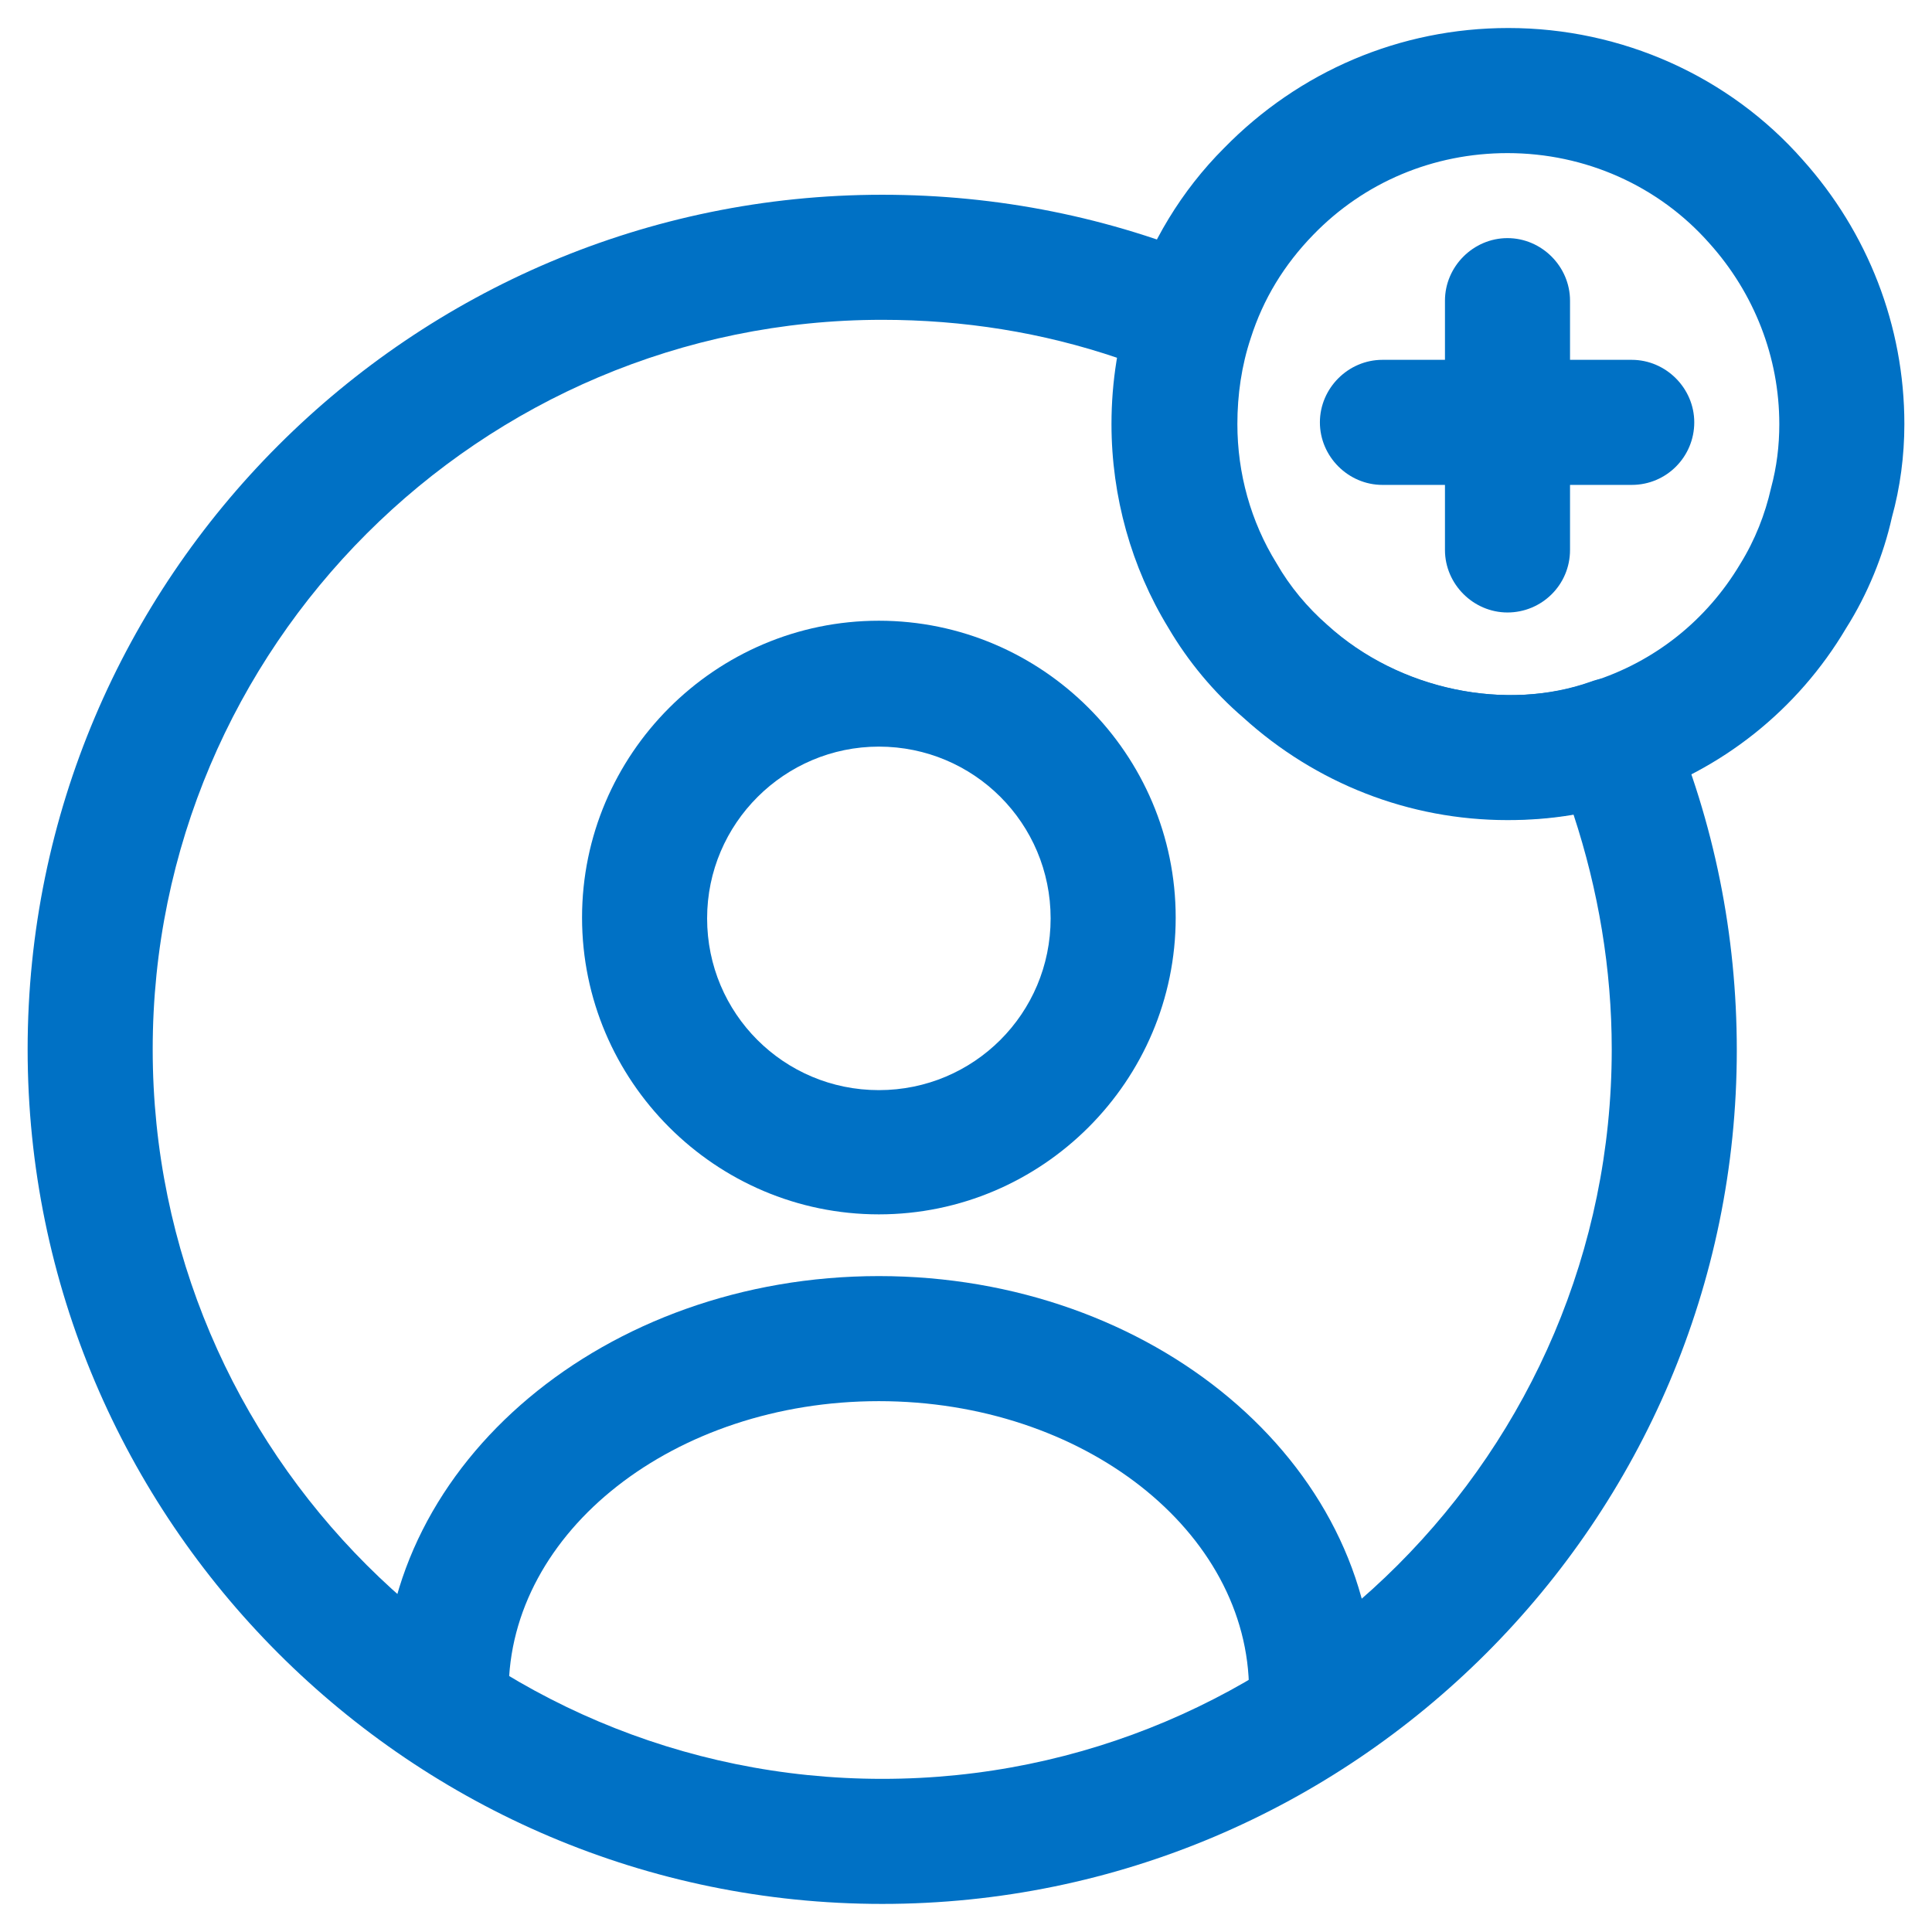 <svg width="56" height="56" viewBox="0 0 56 56" fill="none" xmlns="http://www.w3.org/2000/svg">
<g id="Group 3375895">
<path id="Vector" d="M25.474 35.199C20.738 35.199 16.871 31.332 16.871 26.596C16.871 21.859 20.738 17.992 25.474 17.992C30.211 17.992 34.078 21.859 34.078 26.596C34.078 31.332 30.211 35.199 25.474 35.199ZM25.474 21.641C22.744 21.641 20.496 23.865 20.496 26.62C20.496 29.375 22.719 31.598 25.474 31.598C28.229 31.598 30.453 29.375 30.453 26.62C30.453 23.865 28.229 21.641 25.474 21.641Z" fill="#0071C5"/>
<path id="Vector_2" d="M38.017 50.836C37.026 50.836 36.204 50.014 36.204 49.023C36.204 44.383 31.395 40.613 25.474 40.613C19.553 40.613 14.744 44.383 14.744 49.023C14.744 50.014 13.922 50.836 12.932 50.836C11.941 50.836 11.119 50.014 11.119 49.023C11.119 42.402 17.547 36.988 25.474 36.988C33.401 36.988 39.829 42.377 39.829 49.023C39.829 50.014 39.008 50.836 38.017 50.836Z" fill="#0071C5"/>
<path id="Vector_3" d="M25.572 55.186C11.917 55.186 0.801 44.069 0.801 30.415C0.801 16.761 11.917 5.645 25.572 5.645C28.931 5.645 32.169 6.297 35.214 7.578C36.084 7.94 36.519 8.907 36.229 9.801C35.963 10.599 35.842 11.444 35.842 12.29C35.842 13.716 36.229 15.118 36.978 16.326C37.365 17.003 37.873 17.607 38.453 18.114C40.555 20.024 43.672 20.628 46.113 19.758C47.008 19.42 48.023 19.879 48.385 20.773C49.69 23.842 50.342 27.105 50.342 30.44C50.342 44.07 39.226 55.186 25.572 55.186ZM25.572 9.27C13.923 9.27 4.426 18.743 4.426 30.415C4.426 42.088 13.923 51.561 25.572 51.561C37.22 51.561 46.717 42.088 46.717 30.415C46.717 28.095 46.331 25.799 45.606 23.6C42.271 24.18 38.622 23.141 36.06 20.797C35.214 20.072 34.465 19.178 33.885 18.187C32.822 16.447 32.242 14.393 32.242 12.29C32.242 11.638 32.29 11.01 32.411 10.381C30.212 9.632 27.916 9.27 25.572 9.27Z" fill="#0071C5"/>
<path id="Vector_4" d="M43.696 23.771C40.844 23.771 38.138 22.707 36.035 20.798C35.189 20.073 34.44 19.179 33.86 18.188C32.797 16.448 32.217 14.394 32.217 12.292C32.217 11.059 32.41 9.851 32.797 8.691C33.328 7.048 34.247 5.525 35.479 4.293C37.654 2.069 40.578 0.812 43.72 0.812C47.007 0.812 50.124 2.214 52.251 4.631C54.136 6.733 55.199 9.44 55.199 12.292C55.199 13.21 55.078 14.128 54.837 14.998C54.595 16.086 54.136 17.222 53.508 18.212C52.106 20.581 49.883 22.345 47.273 23.167C46.185 23.578 44.977 23.771 43.696 23.771ZM43.696 4.438C41.545 4.438 39.539 5.283 38.065 6.806C37.219 7.676 36.615 8.667 36.253 9.802C35.987 10.6 35.866 11.446 35.866 12.292C35.866 13.717 36.253 15.119 37.002 16.328C37.389 17.004 37.896 17.608 38.476 18.116C40.578 20.025 43.696 20.629 46.137 19.759C47.974 19.179 49.472 17.971 50.438 16.352C50.873 15.651 51.163 14.902 51.333 14.152C51.502 13.524 51.574 12.92 51.574 12.292C51.574 10.358 50.849 8.498 49.544 7.048C48.07 5.38 45.944 4.438 43.696 4.438Z" fill="#0071C5"/>
<path id="Vector_5" d="M47.296 14.055H40.07C39.08 14.055 38.258 13.233 38.258 12.242C38.258 11.251 39.08 10.43 40.07 10.43H47.296C48.287 10.43 49.109 11.251 49.109 12.242C49.109 13.233 48.311 14.055 47.296 14.055Z" fill="#0071C5"/>
<path id="Vector_6" d="M43.695 17.753C42.705 17.753 41.883 16.931 41.883 15.941V8.715C41.883 7.724 42.705 6.902 43.695 6.902C44.686 6.902 45.508 7.724 45.508 8.715V15.941C45.508 16.956 44.686 17.753 43.695 17.753Z" fill="#0071C5"/>
</g>
</svg>
